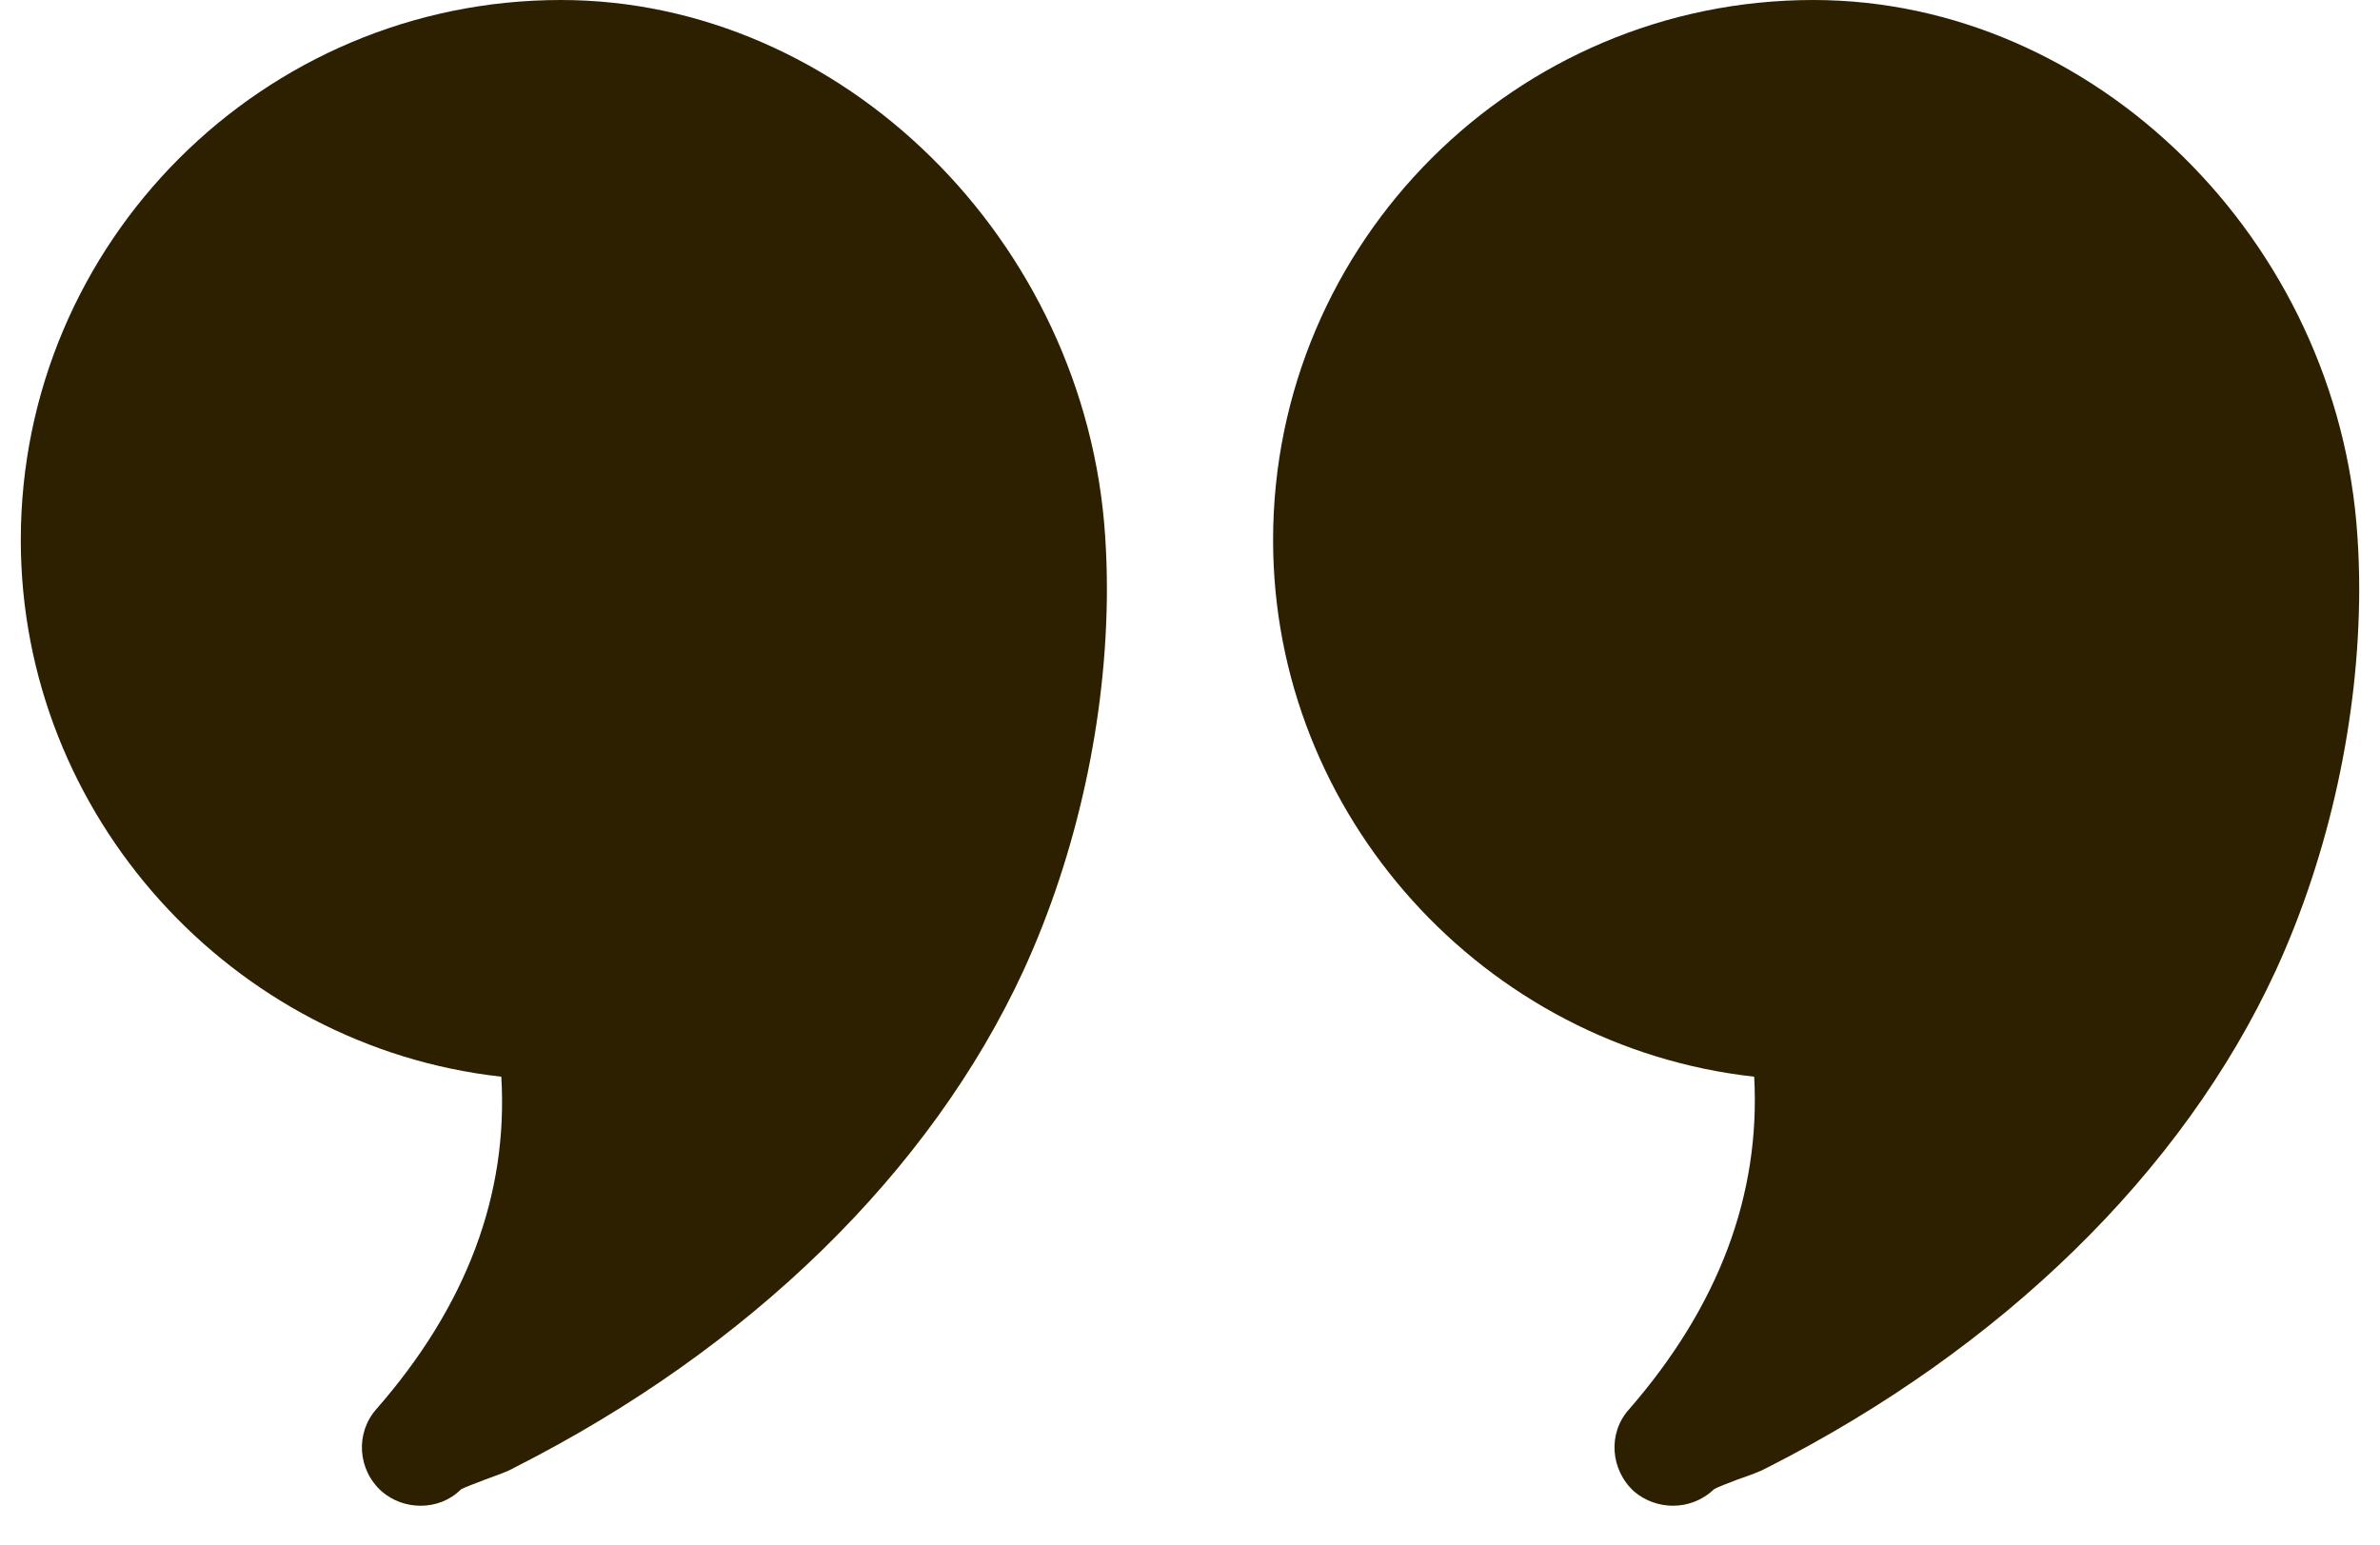 <?xml version="1.0" encoding="UTF-8"?> <svg xmlns="http://www.w3.org/2000/svg" width="57" height="37" viewBox="0 0 57 37" fill="none"><path d="M13.434 0C6.308 0 0.498 5.796 0.498 12.936C0.498 19.544 5.566 25.074 12.006 25.788C12.175 28.602 11.18 31.276 9.01 33.754C8.506 34.328 8.562 35.21 9.15 35.728C9.416 35.952 9.738 36.064 10.075 36.064C10.425 36.064 10.774 35.938 11.04 35.672C11.166 35.602 11.46 35.504 11.628 35.434C11.894 35.336 12.146 35.252 12.314 35.154C17.956 32.298 22.282 28.07 24.508 23.254C25.796 20.454 26.51 17.178 26.51 14.098C26.51 13.678 26.496 13.258 26.468 12.838C26.006 5.754 20.154 0 13.434 0Z" fill="#2C2001"></path><path d="M43.426 0C36.3 0 30.49 5.796 30.49 12.936C30.49 19.544 35.558 25.074 42.012 25.788C42.166 28.602 41.172 31.276 39.016 33.754C38.498 34.328 38.568 35.21 39.142 35.728C39.408 35.952 39.744 36.064 40.066 36.064C40.416 36.064 40.766 35.938 41.046 35.672C41.158 35.602 41.452 35.504 41.62 35.434C41.9 35.336 42.138 35.252 42.32 35.154C47.948 32.298 52.274 28.07 54.5 23.254C55.788 20.454 56.502 17.178 56.502 14.098C56.502 13.678 56.488 13.258 56.459 12.838C55.998 5.754 50.16 0 43.426 0Z" fill="#2C2001"></path></svg> 